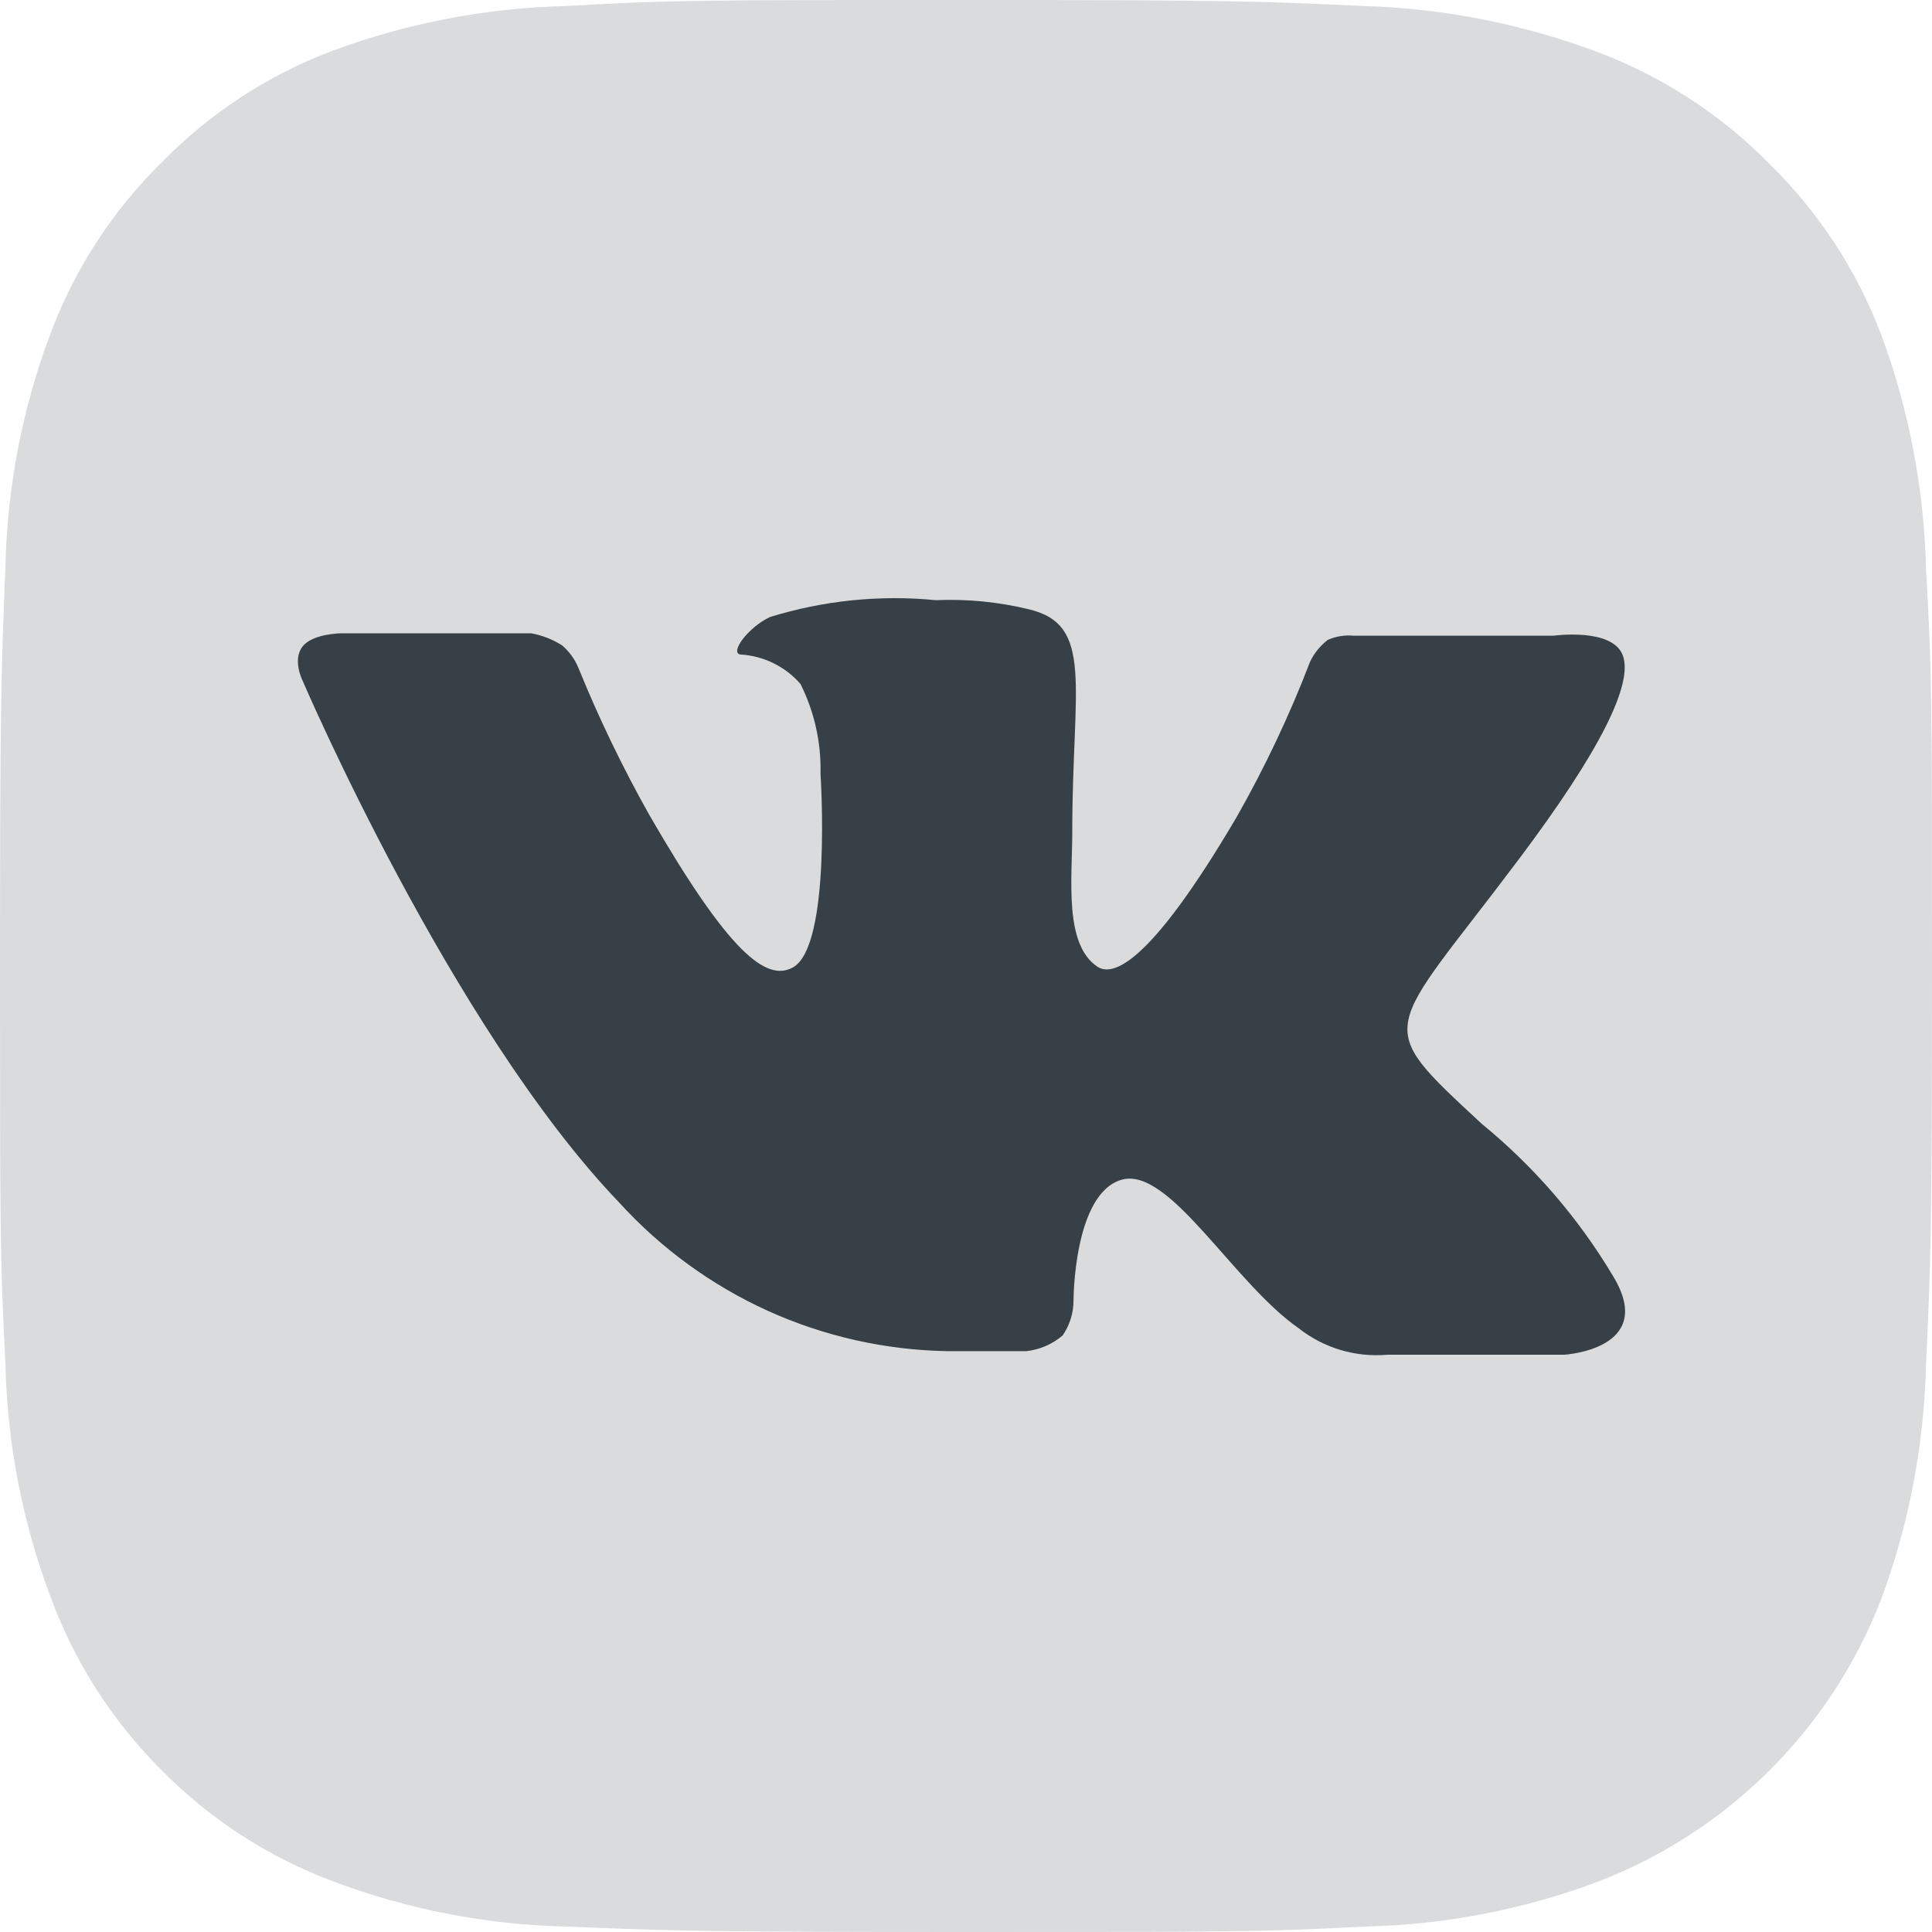 <svg width="20" height="20" viewBox="0 0 20 20" fill="none" xmlns="http://www.w3.org/2000/svg">
<path d="M9.994 0C7.275 0 6.938 1.39568e-08 5.869 0.062C5.04 0.081 4.221 0.237 3.444 0.525C2.777 0.776 2.173 1.17 1.675 1.68C1.168 2.178 0.775 2.781 0.525 3.447C0.232 4.222 0.074 5.041 0.056 5.87C0.013 6.937 0 7.281 0 9.991C0 12.701 9.31323e-08 13.044 0.056 14.112C0.074 14.94 0.232 15.759 0.525 16.535C0.773 17.209 1.165 17.82 1.675 18.327C2.175 18.835 2.781 19.227 3.45 19.476C4.226 19.769 5.046 19.927 5.875 19.944C6.944 19.988 7.281 20 10 20C12.719 20 13.056 20 14.119 19.944C14.95 19.927 15.772 19.769 16.55 19.476C17.215 19.219 17.818 18.827 18.322 18.323C18.826 17.82 19.218 17.217 19.475 16.553C19.762 15.777 19.918 14.958 19.938 14.13C19.988 13.063 20 12.726 20 10.009C20 7.293 20 6.956 19.938 5.888C19.918 5.061 19.762 4.242 19.475 3.466C19.222 2.8 18.828 2.197 18.319 1.698C17.82 1.19 17.216 0.796 16.55 0.543C15.77 0.249 14.946 0.086 14.113 0.062C13.05 0.012 12.706 0 9.994 0Z" fill="#D9DBDD"/>
<path d="M9.8 13.987H10.625C10.763 13.972 10.894 13.915 11 13.825C11.074 13.718 11.113 13.592 11.113 13.462C11.113 13.462 11.113 12.363 11.606 12.214C12.1 12.064 12.762 13.275 13.444 13.75C13.704 13.955 14.032 14.053 14.363 14.024H16.194C16.194 14.024 17.156 13.968 16.7 13.213C16.342 12.611 15.88 12.076 15.338 11.633C14.188 10.565 14.338 10.74 15.725 8.892C16.569 7.768 16.906 7.081 16.8 6.787C16.694 6.494 16.081 6.581 16.081 6.581H14.012C13.921 6.572 13.828 6.587 13.744 6.625C13.666 6.685 13.604 6.762 13.562 6.85C13.349 7.405 13.094 7.944 12.8 8.461C11.881 10.022 11.512 10.103 11.363 10.009C11.012 9.778 11.1 9.098 11.1 8.617C11.1 7.1 11.331 6.469 10.65 6.307C10.335 6.231 10.011 6.199 9.687 6.213C9.109 6.156 8.524 6.216 7.969 6.388C7.737 6.5 7.556 6.756 7.662 6.775C7.782 6.782 7.899 6.812 8.006 6.865C8.113 6.917 8.209 6.991 8.287 7.081C8.431 7.37 8.502 7.689 8.494 8.011C8.494 8.011 8.612 9.797 8.206 10.016C7.931 10.165 7.544 9.86 6.725 8.442C6.447 7.948 6.2 7.437 5.987 6.912C5.95 6.823 5.892 6.744 5.819 6.681C5.722 6.619 5.613 6.577 5.5 6.556H3.537C3.537 6.556 3.237 6.556 3.131 6.694C3.025 6.831 3.131 7.043 3.131 7.043C3.131 7.043 4.669 10.634 6.412 12.451C6.843 12.924 7.365 13.304 7.947 13.569C8.53 13.833 9.16 13.975 9.8 13.987Z" fill="#384047"/>
</svg>
